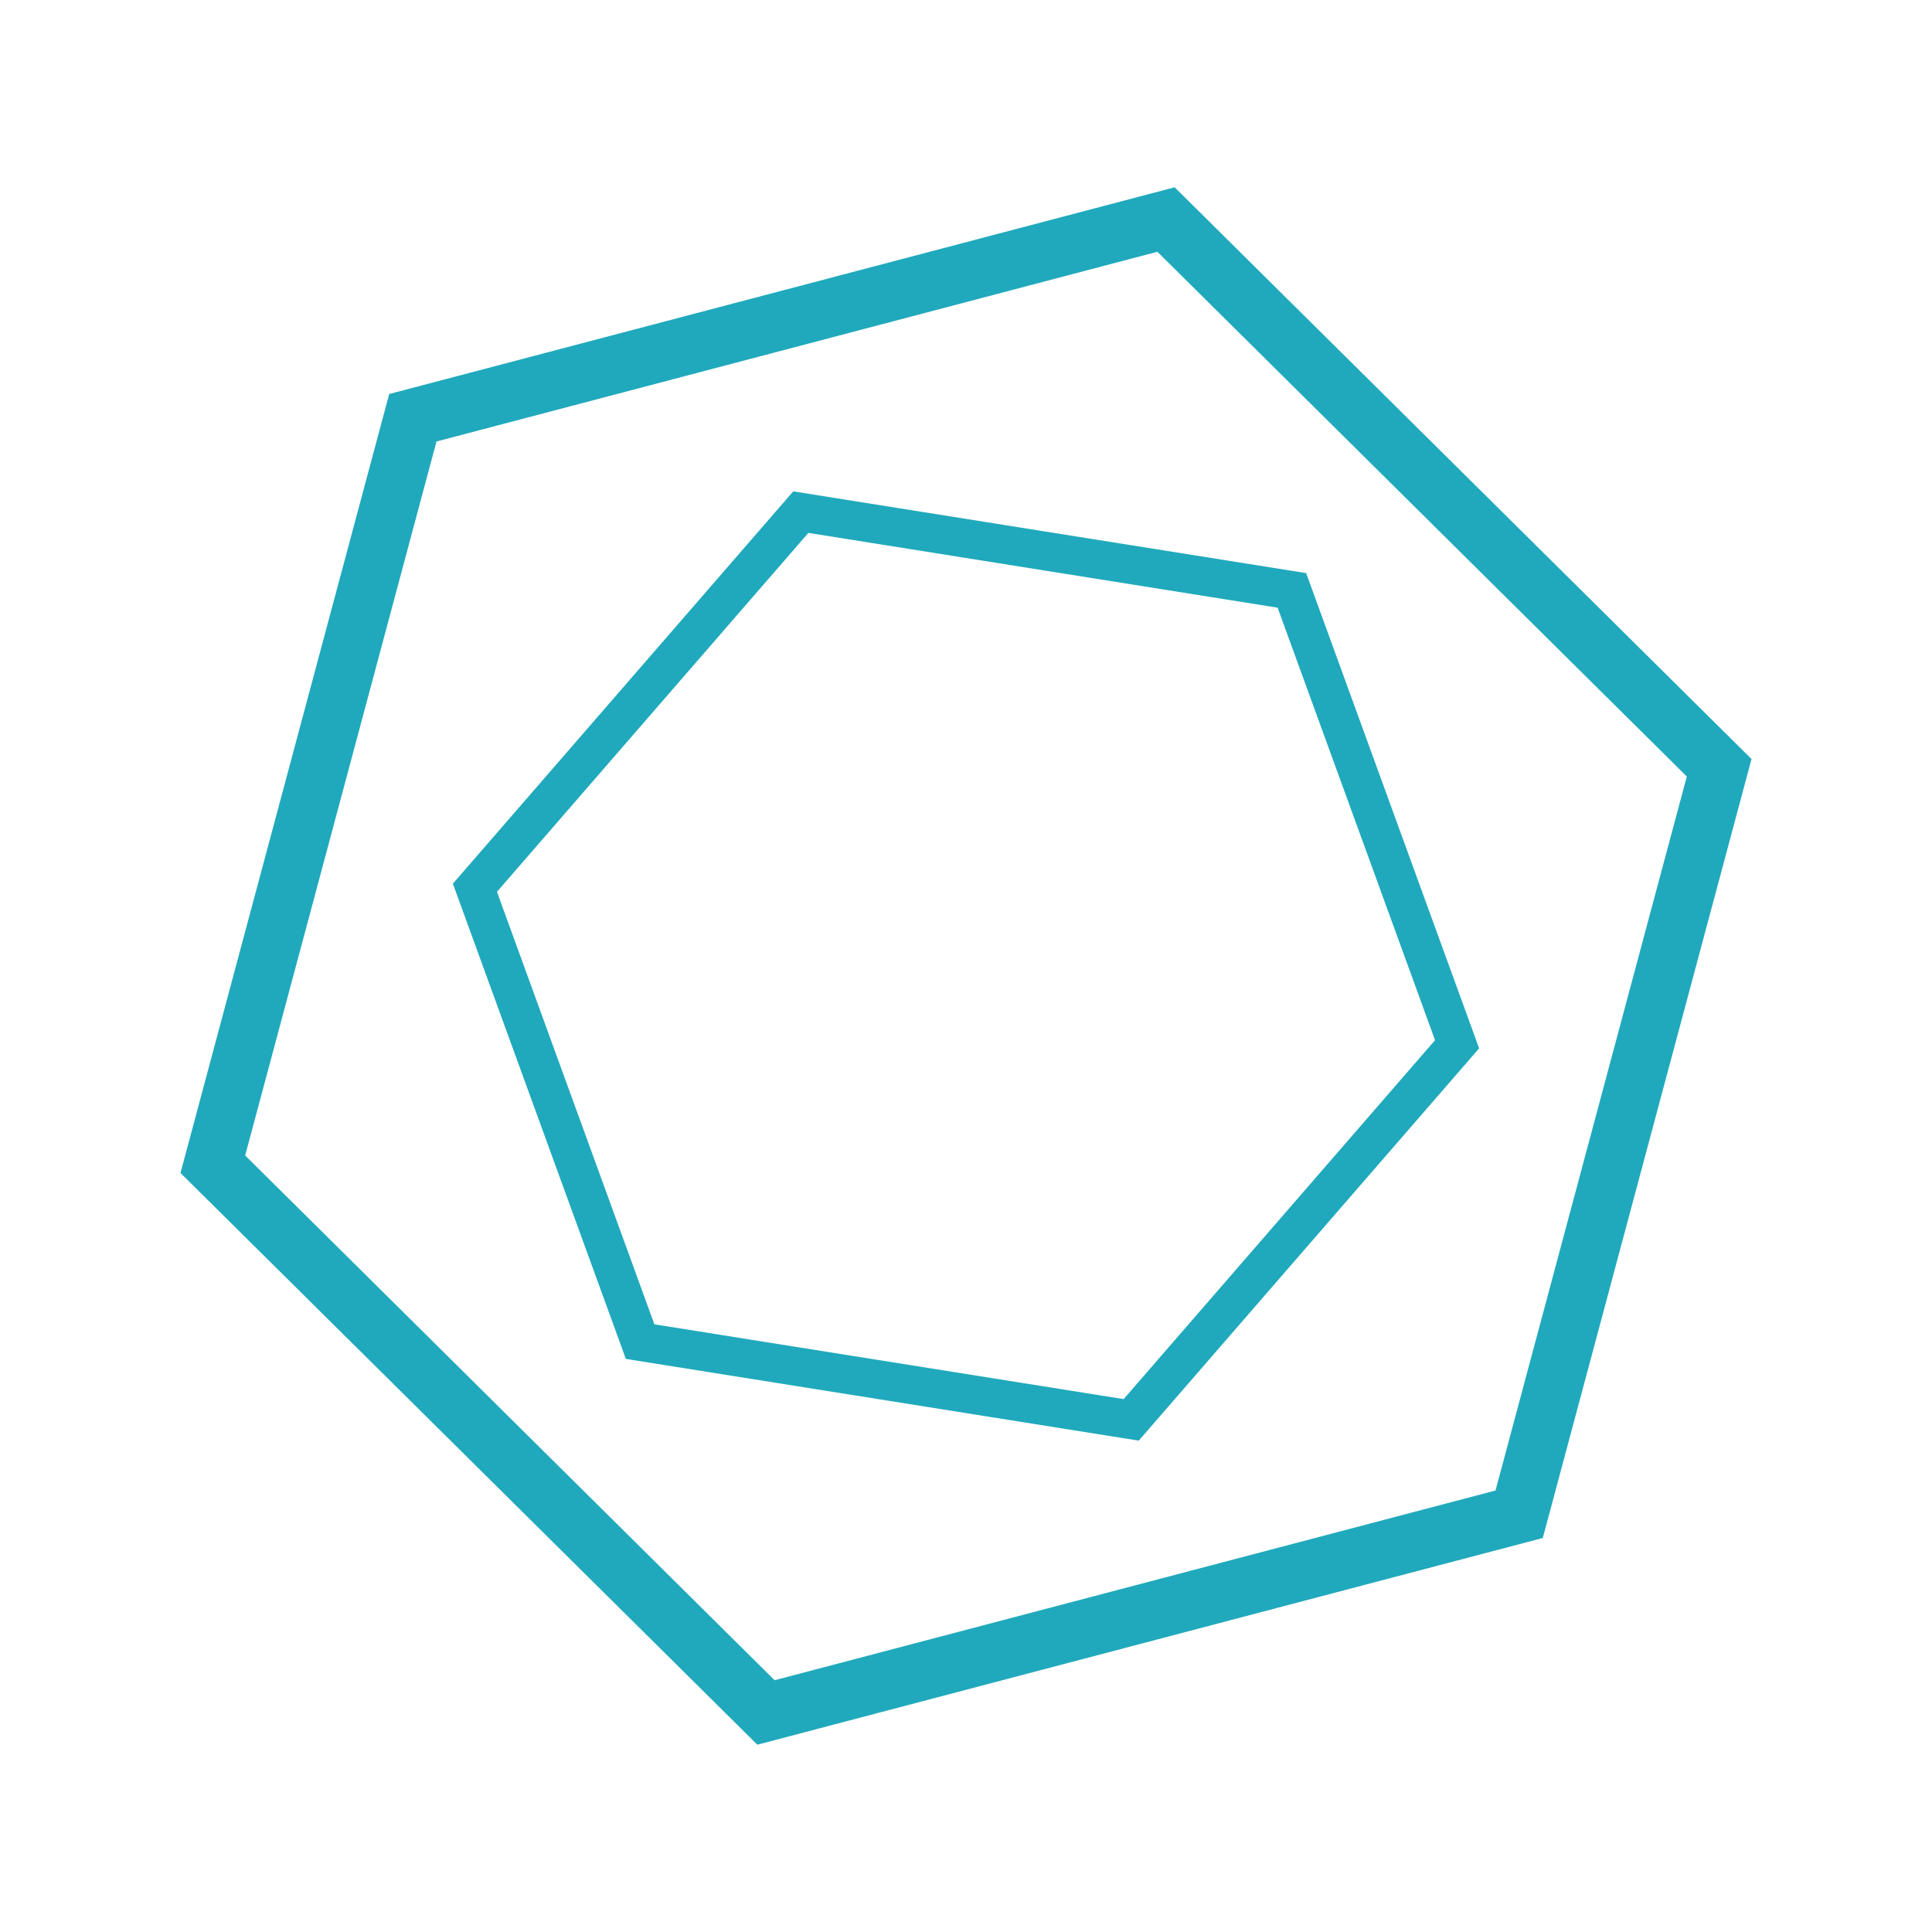 
<svg xmlns="http://www.w3.org/2000/svg" viewBox="0 0 100 100">
  <!-- Outer hexagon rotated 15 degrees -->
  <polygon
    id="outer-hexagon"
    points="50,10 85,30 85,70 50,90 15,70 15,30"
    fill="none"
    stroke="#20A9BC"
    stroke-width="3"
    stroke-linecap="round"
    transform="rotate(15, 50, 50)"
  />
  
  <!-- Inner hexagon rotated -20 degrees -->
  <polygon
    id="inner-hexagon"
    points="50,25 72.5,37.5 72.5,62.5 50,75 27.5,62.5 27.5,37.5"
    fill="none"
    stroke="#20A9BC"
    stroke-width="2"
    stroke-linecap="round"
    transform="rotate(-20, 50, 50)"
  />
</svg>